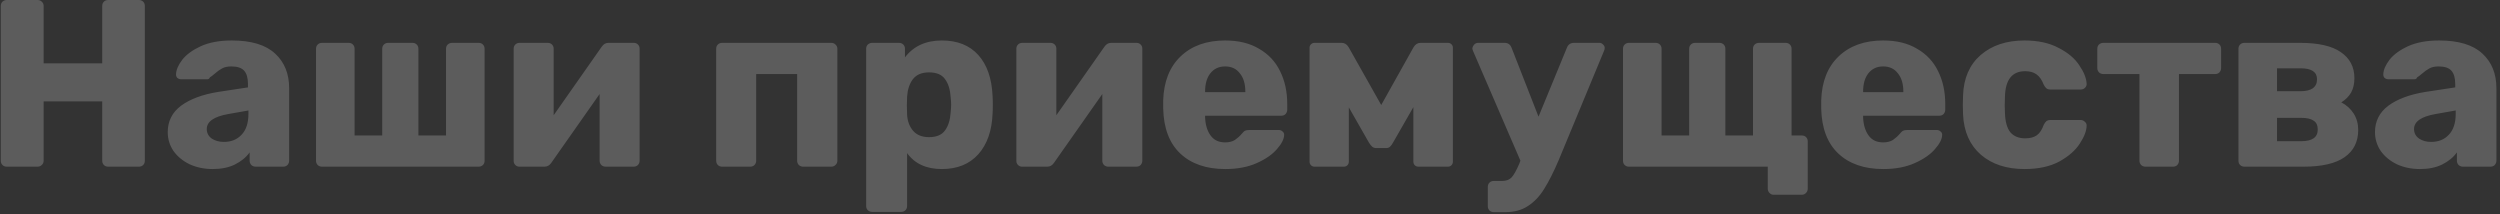 <?xml version="1.0" encoding="UTF-8"?> <svg xmlns="http://www.w3.org/2000/svg" width="315" height="27" viewBox="0 0 315 27" fill="none"><rect x="0" y="0" width="315" height="27" fill="#333333" stroke="none"/> <path d="M0.85 21C0.63 21 0.45 20.93 0.31 20.79C0.17 20.65 0.1 20.47 0.1 20.25V0.75C0.1 0.53 0.17 0.35 0.31 0.21C0.47 0.07 0.65 -1.43051e-06 0.85 -1.43051e-06H4.72C4.94 -1.43051e-06 5.12 0.07 5.26 0.21C5.42 0.35 5.5 0.53 5.5 0.75V7.98H12.88V0.75C12.88 0.53 12.95 0.35 13.09 0.21C13.23 0.07 13.41 -1.43051e-06 13.63 -1.43051e-06H17.5C17.72 -1.43051e-06 17.9 0.07 18.04 0.21C18.18 0.35 18.25 0.53 18.25 0.75V20.25C18.25 20.47 18.18 20.65 18.04 20.79C17.9 20.93 17.72 21 17.5 21H13.63C13.41 21 13.23 20.93 13.09 20.79C12.95 20.65 12.88 20.47 12.88 20.25V12.78H5.5V20.25C5.5 20.47 5.42 20.65 5.26 20.79C5.12 20.93 4.94 21 4.72 21H0.85ZM26.803 21.3C25.744 21.3 24.773 21.1 23.893 20.7C23.034 20.28 22.354 19.72 21.854 19.02C21.373 18.3 21.134 17.51 21.134 16.65C21.134 15.27 21.694 14.16 22.814 13.32C23.953 12.48 25.514 11.9 27.494 11.58L31.244 11.01V10.59C31.244 9.83 31.084 9.27 30.764 8.91C30.444 8.55 29.904 8.37 29.143 8.37C28.683 8.37 28.303 8.45 28.003 8.61C27.703 8.77 27.393 8.99 27.073 9.27C26.794 9.51 26.584 9.67 26.444 9.75C26.384 9.91 26.273 9.99 26.113 9.99H22.843C22.643 9.99 22.474 9.93 22.334 9.81C22.213 9.67 22.163 9.51 22.183 9.33C22.203 8.79 22.463 8.19 22.963 7.53C23.483 6.87 24.264 6.3 25.303 5.82C26.363 5.34 27.663 5.1 29.203 5.1C31.663 5.1 33.483 5.65 34.663 6.75C35.843 7.83 36.434 9.29 36.434 11.13V20.25C36.434 20.45 36.364 20.63 36.224 20.79C36.084 20.93 35.904 21 35.684 21H32.203C32.004 21 31.823 20.93 31.663 20.79C31.523 20.63 31.453 20.45 31.453 20.25V19.2C31.014 19.82 30.393 20.33 29.593 20.73C28.814 21.11 27.884 21.3 26.803 21.3ZM28.213 17.88C29.134 17.88 29.873 17.58 30.433 16.98C31.014 16.38 31.303 15.5 31.303 14.34V13.92L28.753 14.37C26.953 14.69 26.053 15.32 26.053 16.26C26.053 16.76 26.264 17.16 26.683 17.46C27.104 17.74 27.613 17.88 28.213 17.88ZM40.569 21C40.349 21 40.169 20.93 40.029 20.79C39.889 20.65 39.819 20.47 39.819 20.25V6.15C39.819 5.93 39.889 5.75 40.029 5.61C40.169 5.47 40.349 5.4 40.569 5.4H43.929C44.149 5.4 44.329 5.47 44.469 5.61C44.609 5.75 44.679 5.93 44.679 6.15V17.07H48.159V6.15C48.159 5.93 48.229 5.75 48.369 5.61C48.509 5.47 48.689 5.4 48.909 5.4H51.969C52.189 5.4 52.369 5.47 52.509 5.61C52.649 5.75 52.719 5.93 52.719 6.15V17.07H56.199V6.15C56.199 5.93 56.269 5.75 56.409 5.61C56.569 5.47 56.749 5.4 56.949 5.4H60.309C60.529 5.4 60.709 5.47 60.849 5.61C60.989 5.75 61.059 5.93 61.059 6.15V20.25C61.059 20.47 60.989 20.65 60.849 20.79C60.709 20.93 60.529 21 60.309 21H40.569ZM79.871 5.4C80.071 5.4 80.241 5.47 80.381 5.61C80.521 5.75 80.591 5.92 80.591 6.12V20.25C80.591 20.45 80.521 20.63 80.381 20.79C80.241 20.93 80.061 21 79.841 21H76.301C76.101 21 75.921 20.93 75.761 20.79C75.621 20.63 75.551 20.45 75.551 20.25V11.85L69.461 20.52C69.241 20.84 68.961 21 68.621 21H65.441C65.241 21 65.071 20.93 64.931 20.79C64.791 20.65 64.721 20.48 64.721 20.28V6.15C64.721 5.93 64.791 5.75 64.931 5.61C65.071 5.47 65.251 5.4 65.471 5.4H69.011C69.231 5.4 69.411 5.47 69.551 5.61C69.691 5.75 69.761 5.93 69.761 6.15V14.52L75.821 5.88C76.041 5.56 76.321 5.4 76.661 5.4H79.871ZM90.989 21C90.769 21 90.589 20.93 90.449 20.79C90.309 20.65 90.239 20.47 90.239 20.25V6.15C90.239 5.93 90.309 5.75 90.449 5.61C90.589 5.47 90.769 5.4 90.989 5.4H104.729C104.949 5.4 105.129 5.47 105.269 5.61C105.429 5.75 105.509 5.93 105.509 6.15V20.25C105.509 20.47 105.429 20.65 105.269 20.79C105.129 20.93 104.949 21 104.729 21H101.189C100.989 21 100.809 20.93 100.649 20.79C100.509 20.63 100.439 20.45 100.439 20.25V9.33H95.279V20.25C95.279 20.45 95.209 20.63 95.069 20.79C94.929 20.93 94.749 21 94.529 21H90.989ZM109.885 26.7C109.685 26.7 109.505 26.63 109.345 26.49C109.205 26.35 109.135 26.17 109.135 25.95V6.15C109.135 5.93 109.205 5.75 109.345 5.61C109.505 5.47 109.685 5.4 109.885 5.4H113.275C113.495 5.4 113.675 5.47 113.815 5.61C113.955 5.75 114.025 5.93 114.025 6.15V7.23C115.105 5.81 116.655 5.1 118.675 5.1C120.635 5.1 122.165 5.71 123.265 6.93C124.365 8.15 124.965 9.87 125.065 12.09C125.085 12.35 125.095 12.72 125.095 13.2C125.095 13.68 125.085 14.05 125.065 14.31C124.985 16.47 124.385 18.18 123.265 19.44C122.145 20.68 120.615 21.3 118.675 21.3C116.715 21.3 115.255 20.63 114.295 19.29V25.95C114.295 26.17 114.225 26.35 114.085 26.49C113.945 26.63 113.765 26.7 113.545 26.7H109.885ZM117.055 17.28C117.995 17.28 118.665 17 119.065 16.44C119.485 15.88 119.725 15.11 119.785 14.13C119.825 13.73 119.845 13.42 119.845 13.2C119.845 12.98 119.825 12.67 119.785 12.27C119.725 11.29 119.485 10.52 119.065 9.96C118.665 9.4 117.995 9.12 117.055 9.12C116.135 9.12 115.455 9.41 115.015 9.99C114.595 10.55 114.355 11.28 114.295 12.18L114.265 13.29L114.295 14.43C114.335 15.25 114.585 15.93 115.045 16.47C115.505 17.01 116.175 17.28 117.055 17.28ZM143.211 5.4C143.411 5.4 143.581 5.47 143.721 5.61C143.861 5.75 143.931 5.92 143.931 6.12V20.25C143.931 20.45 143.861 20.63 143.721 20.79C143.581 20.93 143.401 21 143.181 21H139.641C139.441 21 139.261 20.93 139.101 20.79C138.961 20.63 138.891 20.45 138.891 20.25V11.85L132.801 20.52C132.581 20.84 132.301 21 131.961 21H128.781C128.581 21 128.411 20.93 128.271 20.79C128.131 20.65 128.061 20.48 128.061 20.28V6.15C128.061 5.93 128.131 5.75 128.271 5.61C128.411 5.47 128.591 5.4 128.811 5.4H132.351C132.571 5.4 132.751 5.47 132.891 5.61C133.031 5.75 133.101 5.93 133.101 6.15V14.52L139.161 5.88C139.381 5.56 139.661 5.4 140.001 5.4H143.211ZM154.392 21.3C151.992 21.3 150.102 20.65 148.722 19.35C147.342 18.05 146.622 16.16 146.562 13.68V12.63C146.642 10.27 147.372 8.43 148.752 7.11C150.152 5.77 152.022 5.1 154.362 5.1C156.062 5.1 157.492 5.45 158.652 6.15C159.832 6.83 160.712 7.77 161.292 8.97C161.892 10.17 162.192 11.55 162.192 13.11V13.83C162.192 14.03 162.122 14.21 161.982 14.37C161.842 14.51 161.662 14.58 161.442 14.58H151.842V14.79C151.882 15.73 152.112 16.49 152.532 17.07C152.952 17.65 153.562 17.94 154.362 17.94C154.862 17.94 155.272 17.84 155.592 17.64C155.912 17.42 156.202 17.16 156.462 16.86C156.642 16.64 156.782 16.51 156.882 16.47C157.002 16.41 157.182 16.38 157.422 16.38H161.142C161.322 16.38 161.472 16.44 161.592 16.56C161.732 16.66 161.802 16.8 161.802 16.98C161.802 17.5 161.502 18.1 160.902 18.78C160.322 19.46 159.472 20.05 158.352 20.55C157.232 21.05 155.912 21.3 154.392 21.3ZM156.912 11.61V11.55C156.912 10.57 156.682 9.8 156.222 9.24C155.782 8.66 155.162 8.37 154.362 8.37C153.582 8.37 152.962 8.66 152.502 9.24C152.062 9.8 151.842 10.57 151.842 11.55V11.61H156.912ZM182.464 5.4C182.624 5.4 182.764 5.46 182.884 5.58C183.004 5.7 183.064 5.84 183.064 6V20.37C183.064 20.55 183.004 20.7 182.884 20.82C182.764 20.94 182.614 21 182.434 21H178.714C178.534 21 178.384 20.94 178.264 20.82C178.144 20.7 178.084 20.55 178.084 20.37V13.5L175.504 18C175.384 18.22 175.254 18.39 175.114 18.51C174.994 18.61 174.834 18.66 174.634 18.66H173.434C173.234 18.66 173.064 18.61 172.924 18.51C172.784 18.39 172.644 18.22 172.504 18L169.954 13.53V20.37C169.954 20.55 169.894 20.7 169.774 20.82C169.654 20.94 169.504 21 169.324 21H165.604C165.444 21 165.304 20.94 165.184 20.82C165.064 20.7 165.004 20.55 165.004 20.37V6C165.004 5.84 165.064 5.7 165.184 5.58C165.304 5.46 165.444 5.4 165.604 5.4H169.054C169.414 5.4 169.704 5.58 169.924 5.94L174.034 13.23L178.114 5.94C178.334 5.58 178.624 5.4 178.984 5.4H182.464ZM201.533 5.4C201.713 5.4 201.863 5.47 201.983 5.61C202.123 5.73 202.193 5.87 202.193 6.03C202.193 6.17 202.163 6.3 202.103 6.42L196.403 20.16C195.763 21.66 195.153 22.87 194.573 23.79C194.013 24.71 193.333 25.43 192.533 25.95C191.753 26.47 190.803 26.73 189.683 26.73H188.213C187.993 26.73 187.813 26.66 187.673 26.52C187.533 26.38 187.463 26.2 187.463 25.98V23.55C187.463 23.33 187.533 23.15 187.673 23.01C187.813 22.87 187.993 22.8 188.213 22.8H189.263C189.783 22.8 190.183 22.65 190.463 22.35C190.743 22.05 191.063 21.48 191.423 20.64L191.573 20.25L185.603 6.42C185.543 6.26 185.513 6.14 185.513 6.06C185.553 5.88 185.633 5.73 185.753 5.61C185.893 5.47 186.053 5.4 186.233 5.4H189.593C190.013 5.4 190.303 5.61 190.463 6.03L193.853 14.7L197.423 6.03C197.583 5.61 197.883 5.4 198.323 5.4H201.533ZM223.487 24.54C223.267 24.54 223.087 24.46 222.947 24.3C222.807 24.16 222.737 23.98 222.737 23.76V21H205.247C205.027 21 204.847 20.93 204.707 20.79C204.567 20.65 204.497 20.47 204.497 20.25V6.15C204.497 5.93 204.567 5.75 204.707 5.61C204.847 5.47 205.027 5.4 205.247 5.4H208.607C208.827 5.4 209.007 5.47 209.147 5.61C209.287 5.75 209.357 5.93 209.357 6.15V17.07H212.837V6.15C212.837 5.93 212.907 5.75 213.047 5.61C213.187 5.47 213.367 5.4 213.587 5.4H216.647C216.867 5.4 217.047 5.47 217.187 5.61C217.327 5.75 217.397 5.93 217.397 6.15V17.07H220.877V6.15C220.877 5.93 220.947 5.75 221.087 5.61C221.247 5.47 221.427 5.4 221.627 5.4H224.987C225.207 5.4 225.387 5.47 225.527 5.61C225.667 5.75 225.737 5.93 225.737 6.15V17.07H227.027C227.247 17.07 227.427 17.14 227.567 17.28C227.707 17.42 227.777 17.6 227.777 17.82V23.76C227.777 23.98 227.707 24.16 227.567 24.3C227.427 24.46 227.247 24.54 227.027 24.54H223.487ZM237.302 21.3C234.902 21.3 233.012 20.65 231.632 19.35C230.252 18.05 229.532 16.16 229.472 13.68V12.63C229.552 10.27 230.282 8.43 231.662 7.11C233.062 5.77 234.932 5.1 237.272 5.1C238.972 5.1 240.402 5.45 241.562 6.15C242.742 6.83 243.622 7.77 244.202 8.97C244.802 10.17 245.102 11.55 245.102 13.11V13.83C245.102 14.03 245.032 14.21 244.892 14.37C244.752 14.51 244.572 14.58 244.352 14.58H234.752V14.79C234.792 15.73 235.022 16.49 235.442 17.07C235.862 17.65 236.472 17.94 237.272 17.94C237.772 17.94 238.182 17.84 238.502 17.64C238.822 17.42 239.112 17.16 239.372 16.86C239.552 16.64 239.692 16.51 239.792 16.47C239.912 16.41 240.092 16.38 240.332 16.38H244.052C244.232 16.38 244.382 16.44 244.502 16.56C244.642 16.66 244.712 16.8 244.712 16.98C244.712 17.5 244.412 18.1 243.812 18.78C243.232 19.46 242.382 20.05 241.262 20.55C240.142 21.05 238.822 21.3 237.302 21.3ZM239.822 11.61V11.55C239.822 10.57 239.592 9.8 239.132 9.24C238.692 8.66 238.072 8.37 237.272 8.37C236.492 8.37 235.872 8.66 235.412 9.24C234.972 9.8 234.752 10.57 234.752 11.55V11.61H239.822ZM255.085 21.3C252.825 21.3 250.995 20.7 249.595 19.5C248.195 18.28 247.445 16.59 247.345 14.43L247.315 13.23L247.345 12C247.425 9.84 248.165 8.15 249.565 6.93C250.985 5.71 252.825 5.1 255.085 5.1C256.785 5.1 258.215 5.41 259.375 6.03C260.555 6.63 261.425 7.36 261.985 8.22C262.565 9.06 262.875 9.83 262.915 10.53C262.935 10.73 262.865 10.91 262.705 11.07C262.565 11.21 262.385 11.28 262.165 11.28H258.355C258.135 11.28 257.965 11.23 257.845 11.13C257.725 11.03 257.615 10.88 257.515 10.68C257.275 10.06 256.965 9.62 256.585 9.36C256.225 9.1 255.755 8.97 255.175 8.97C253.535 8.97 252.685 10.03 252.625 12.15L252.595 13.29L252.625 14.28C252.665 15.36 252.895 16.16 253.315 16.68C253.755 17.18 254.375 17.43 255.175 17.43C255.795 17.43 256.285 17.3 256.645 17.04C257.005 16.78 257.295 16.34 257.515 15.72C257.615 15.52 257.725 15.37 257.845 15.27C257.965 15.17 258.135 15.12 258.355 15.12H262.165C262.365 15.12 262.535 15.19 262.675 15.33C262.835 15.45 262.915 15.61 262.915 15.81C262.915 16.45 262.635 17.2 262.075 18.06C261.535 18.92 260.675 19.68 259.495 20.34C258.315 20.98 256.845 21.3 255.085 21.3ZM270.32 21C270.12 21 269.94 20.93 269.78 20.79C269.64 20.63 269.57 20.45 269.57 20.25V9.33H265.01C264.81 9.33 264.63 9.26 264.47 9.12C264.33 8.96 264.26 8.78 264.26 8.58V6.15C264.26 5.93 264.33 5.75 264.47 5.61C264.63 5.47 264.81 5.4 265.01 5.4H279.11C279.33 5.4 279.51 5.47 279.65 5.61C279.79 5.75 279.86 5.93 279.86 6.15V8.58C279.86 8.78 279.79 8.96 279.65 9.12C279.51 9.26 279.33 9.33 279.11 9.33H274.55V20.25C274.55 20.45 274.48 20.63 274.34 20.79C274.2 20.93 274.02 21 273.8 21H270.32ZM282.795 21C282.575 21 282.395 20.93 282.255 20.79C282.115 20.65 282.045 20.47 282.045 20.25V6.15C282.045 5.93 282.115 5.75 282.255 5.61C282.395 5.47 282.575 5.4 282.795 5.4H289.815C292.115 5.4 293.825 5.79 294.945 6.57C296.085 7.35 296.655 8.44 296.655 9.84C296.655 10.56 296.515 11.17 296.235 11.67C295.955 12.15 295.545 12.56 295.005 12.9C295.665 13.24 296.185 13.71 296.565 14.31C296.945 14.91 297.135 15.6 297.135 16.38C297.135 17.86 296.565 19 295.425 19.8C294.285 20.6 292.565 21 290.265 21H282.795ZM289.905 11.49C290.545 11.49 291.045 11.37 291.405 11.13C291.765 10.87 291.945 10.49 291.945 9.99C291.945 9.07 291.265 8.61 289.905 8.61H286.905V11.49H289.905ZM289.965 17.79C291.345 17.79 292.035 17.3 292.035 16.32C292.035 15.8 291.865 15.43 291.525 15.21C291.185 14.97 290.665 14.85 289.965 14.85H286.905V17.79H289.965ZM304.919 21.3C303.859 21.3 302.889 21.1 302.009 20.7C301.149 20.28 300.469 19.72 299.969 19.02C299.489 18.3 299.249 17.51 299.249 16.65C299.249 15.27 299.809 14.16 300.929 13.32C302.069 12.48 303.629 11.9 305.609 11.58L309.359 11.01V10.59C309.359 9.83 309.199 9.27 308.879 8.91C308.559 8.55 308.019 8.37 307.259 8.37C306.799 8.37 306.419 8.45 306.119 8.61C305.819 8.77 305.509 8.99 305.189 9.27C304.909 9.51 304.699 9.67 304.559 9.75C304.499 9.91 304.389 9.99 304.229 9.99H300.959C300.759 9.99 300.589 9.93 300.449 9.81C300.329 9.67 300.279 9.51 300.299 9.33C300.319 8.79 300.579 8.19 301.079 7.53C301.599 6.87 302.379 6.3 303.419 5.82C304.479 5.34 305.779 5.1 307.319 5.1C309.779 5.1 311.599 5.65 312.779 6.75C313.959 7.83 314.549 9.29 314.549 11.13V20.25C314.549 20.45 314.479 20.63 314.339 20.79C314.199 20.93 314.019 21 313.799 21H310.319C310.119 21 309.939 20.93 309.779 20.79C309.639 20.63 309.569 20.45 309.569 20.25V19.2C309.129 19.82 308.509 20.33 307.709 20.73C306.929 21.11 305.999 21.3 304.919 21.3ZM306.329 17.88C307.249 17.88 307.989 17.58 308.549 16.98C309.129 16.38 309.419 15.5 309.419 14.34V13.92L306.869 14.37C305.069 14.69 304.169 15.32 304.169 16.26C304.169 16.76 304.379 17.16 304.799 17.46C305.219 17.74 305.729 17.88 306.329 17.88Z" fill="white" fill-opacity="0.2"></path> </svg> 